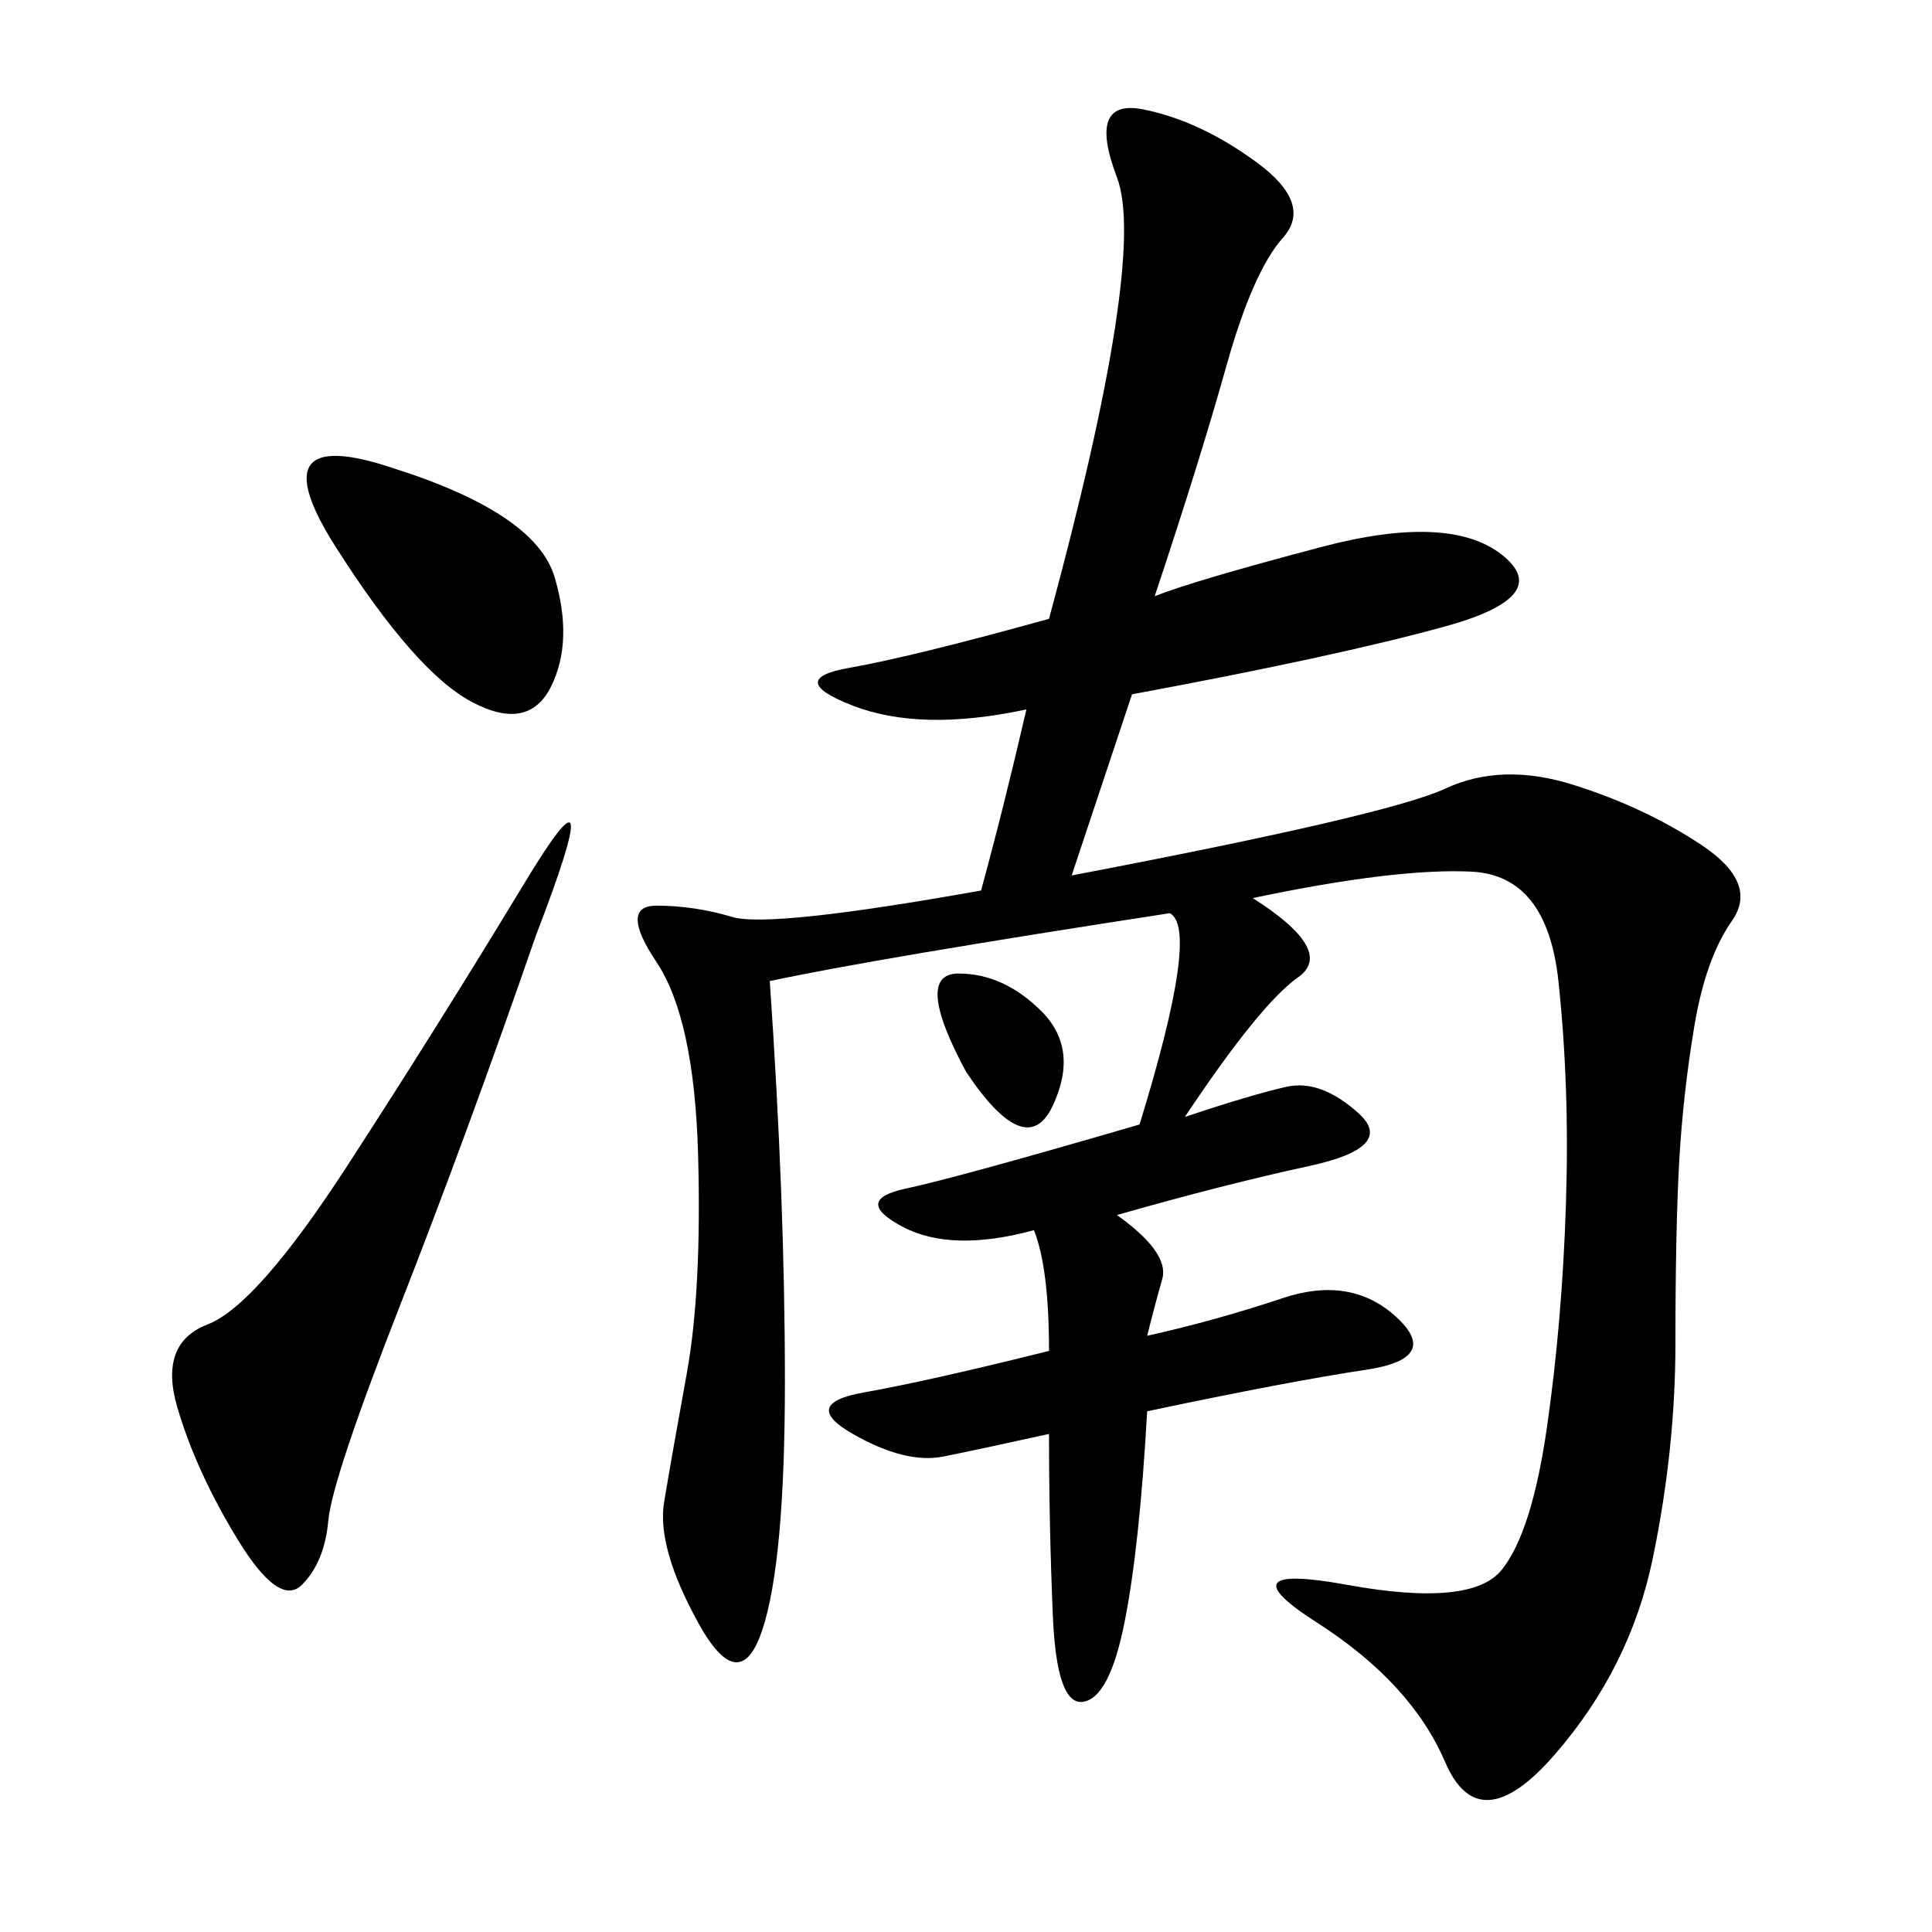 <svg xmlns="http://www.w3.org/2000/svg" xmlns:xlink="http://www.w3.org/1999/xlink" width="300" height="300"><path d="M179.30 92.58Q185.16 90.23 205.08 84.96Q225 79.69 233.20 86.13Q241.41 92.58 224.41 97.27Q207.42 101.95 175.78 107.81L175.78 107.81L166.41 135.94Q215.63 126.56 224.41 122.46Q233.20 118.36 244.34 121.88Q255.47 125.39 264.26 131.25Q273.05 137.11 268.95 142.97Q264.84 148.83 263.09 159.38Q261.33 169.92 260.74 180.47Q260.16 191.02 260.16 208.59L260.16 208.59Q260.16 225 256.64 241.99Q253.13 258.98 241.41 272.46Q229.69 285.94 224.41 273.63Q219.14 261.33 204.49 251.95Q189.84 242.58 209.18 246.09Q228.52 249.61 233.20 243.75Q237.89 237.89 240.23 221.48Q242.58 205.08 243.16 186.91Q243.75 168.75 241.99 152.34Q240.23 135.94 228.52 135.35Q216.80 134.77 194.53 139.45L194.53 139.45Q207.42 147.66 201.56 151.76Q195.70 155.86 183.98 173.44L183.98 173.44Q194.53 169.92 199.80 168.75Q205.08 167.58 210.94 172.85Q216.80 178.13 203.32 181.05Q189.84 183.98 173.44 188.67L173.44 188.67Q181.64 194.53 180.47 198.63Q179.30 202.73 178.13 207.42L178.13 207.42Q188.67 205.08 199.22 201.56Q209.77 198.05 216.80 204.49Q223.83 210.94 212.11 212.70Q200.39 214.45 178.13 219.14L178.13 219.14Q176.95 240.23 174.61 251.95Q172.27 263.67 168.16 264.26Q164.06 264.84 163.48 250.78Q162.89 236.72 162.89 222.66L162.89 222.66Q152.34 225 146.48 226.17Q140.63 227.34 132.42 222.66Q124.22 217.97 134.18 216.21Q144.14 214.45 162.89 209.77L162.89 209.77Q162.89 196.88 160.55 191.02L160.55 191.02Q147.66 194.53 140.04 190.43Q132.42 186.33 140.63 184.57Q148.83 182.81 176.95 174.61L176.95 174.61Q186.33 144.14 181.64 141.80L181.64 141.80Q135.94 148.83 119.53 152.34L119.53 152.34Q121.88 186.33 121.88 214.45L121.88 214.45Q121.88 242.58 118.36 253.13Q114.84 263.67 108.40 251.95Q101.95 240.23 103.13 233.20Q104.30 226.17 106.64 213.28Q108.98 200.39 108.40 179.30Q107.81 158.20 101.95 149.41Q96.09 140.63 101.95 140.63L101.95 140.63Q107.81 140.63 113.67 142.38Q119.53 144.14 152.34 138.28L152.34 138.28Q155.86 125.39 159.38 110.16L159.38 110.16Q142.97 113.67 132.42 109.57Q121.88 105.47 131.84 103.71Q141.80 101.95 162.89 96.09L162.89 96.09Q178.13 39.84 173.44 27.54Q168.75 15.23 177.54 16.99Q186.33 18.75 195.12 25.20Q203.91 31.64 199.22 36.91Q194.53 42.19 190.43 56.84Q186.33 71.48 179.30 92.58L179.30 92.58ZM83.20 145.31Q72.66 175.78 62.11 202.73Q51.56 229.69 50.98 236.13Q50.39 242.58 46.88 246.09Q43.36 249.61 36.91 239.06Q30.47 228.52 27.54 218.55Q24.61 208.59 32.23 205.66Q39.84 202.73 53.91 181.05Q67.97 159.38 81.45 137.11Q94.92 114.84 83.20 145.31L83.20 145.31ZM60.94 72.66Q83.20 79.69 86.13 89.65Q89.06 99.61 85.55 106.64Q82.03 113.67 73.24 108.98Q64.45 104.30 52.15 84.96Q39.84 65.63 60.94 72.66L60.94 72.66ZM150 166.41Q141.80 151.17 148.83 151.17L148.83 151.17Q155.86 151.17 161.72 157.03Q167.58 162.89 163.48 171.68Q159.38 180.47 150 166.41L150 166.41Z"/></svg>
